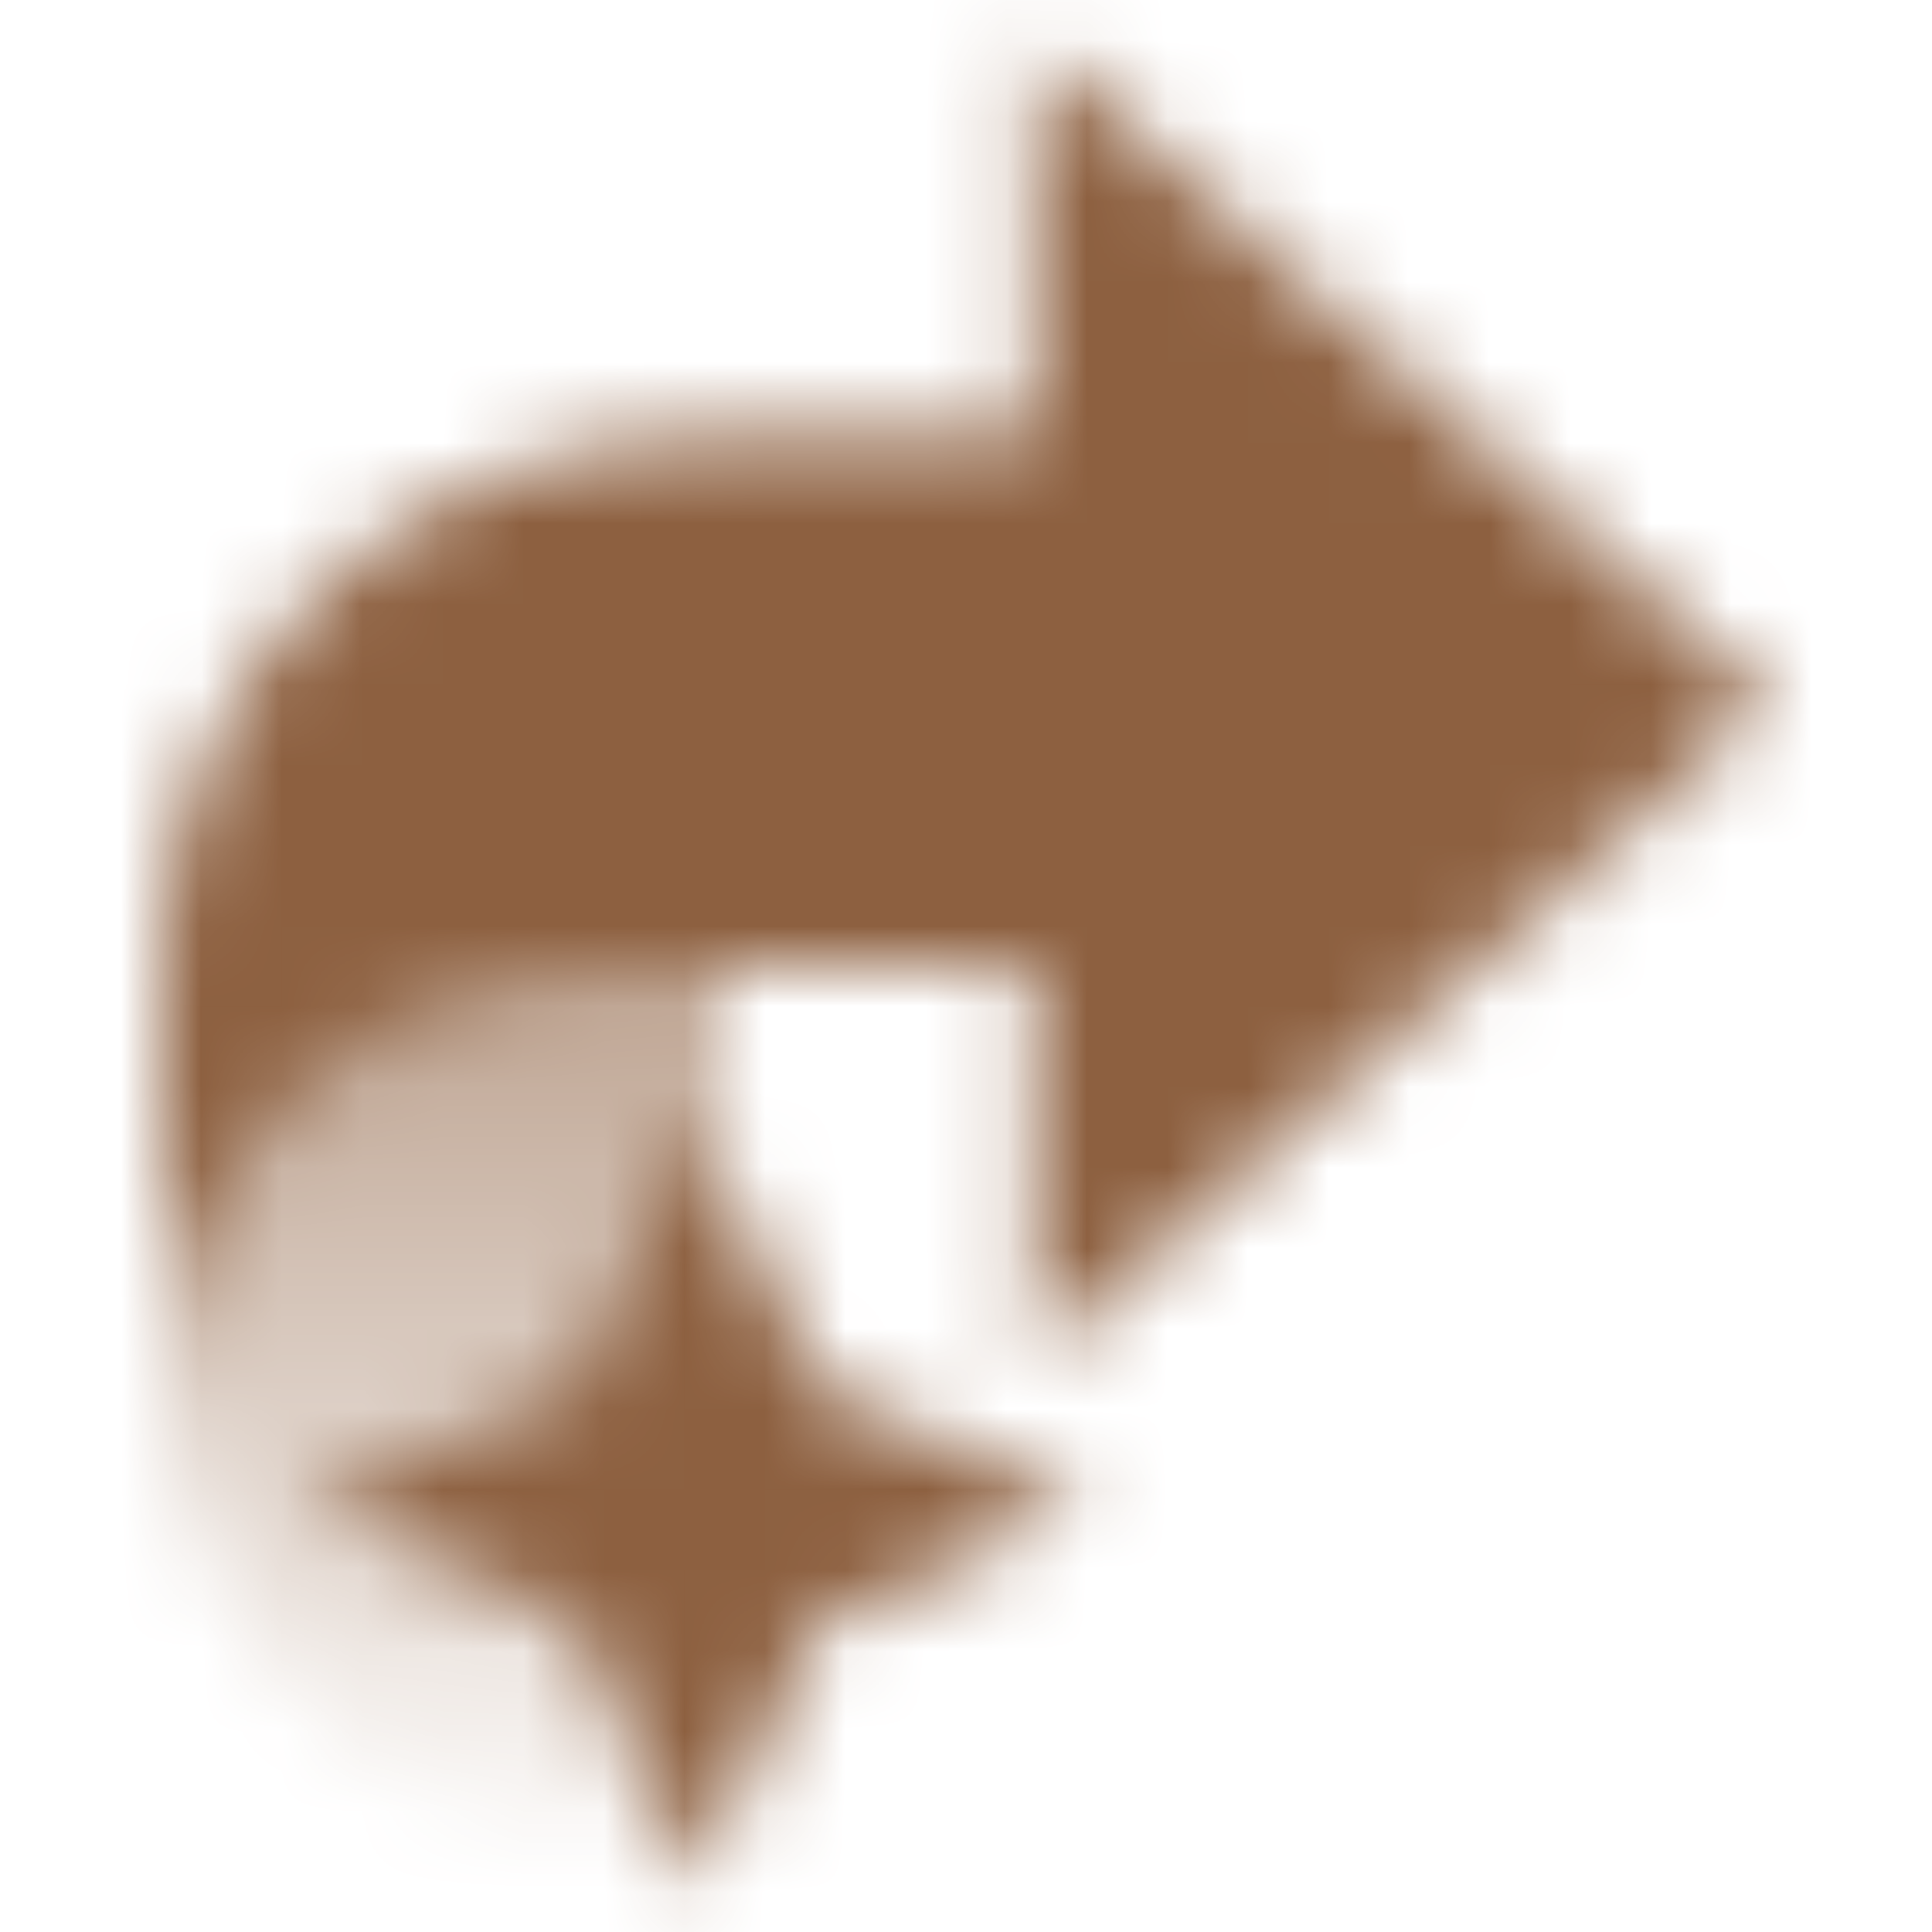 <svg width="24" height="24" viewBox="0 0 24 24" fill="none" xmlns="http://www.w3.org/2000/svg">
<mask id="mask0_10172_5630" style="mask-type:alpha" maskUnits="userSpaceOnUse" x="0" y="0" width="24" height="24">
<path d="M9 23.5C5.134 23.5 2 20.43 2 16.643V11.5H9V23.5Z" fill="url(#paint0_linear_10172_5630)"/>
<path fill-rule="evenodd" clip-rule="evenodd" d="M2.03 16.912L2 16.938V12.006C2 8.375 4.985 5.431 8.667 5.431H12.833V0.5L22 8.719L12.833 16.938L12.833 12.006L7.556 12.006C4.684 12.006 2.321 14.156 2.03 16.912Z" fill="black"/>
<path d="M7.163 17.215L8.663 13.888L10.162 17.215L13.536 18.694L10.162 20.173L8.663 23.5L7.163 20.173L3.79 18.694L7.163 17.215Z" fill="black"/>
</mask>
<g mask="url(#mask0_10172_5630)">
<path d="M0 0L24 0L24 24L0 24L0 0Z" fill="#8D6040"/>
</g>
<defs>
<linearGradient id="paint0_linear_10172_5630" x1="5.5" y1="11.5" x2="5.5" y2="23.5" gradientUnits="userSpaceOnUse">
<stop stop-opacity="0.6"/>
<stop offset="1" stop-opacity="0"/>
</linearGradient>
</defs>
</svg>

